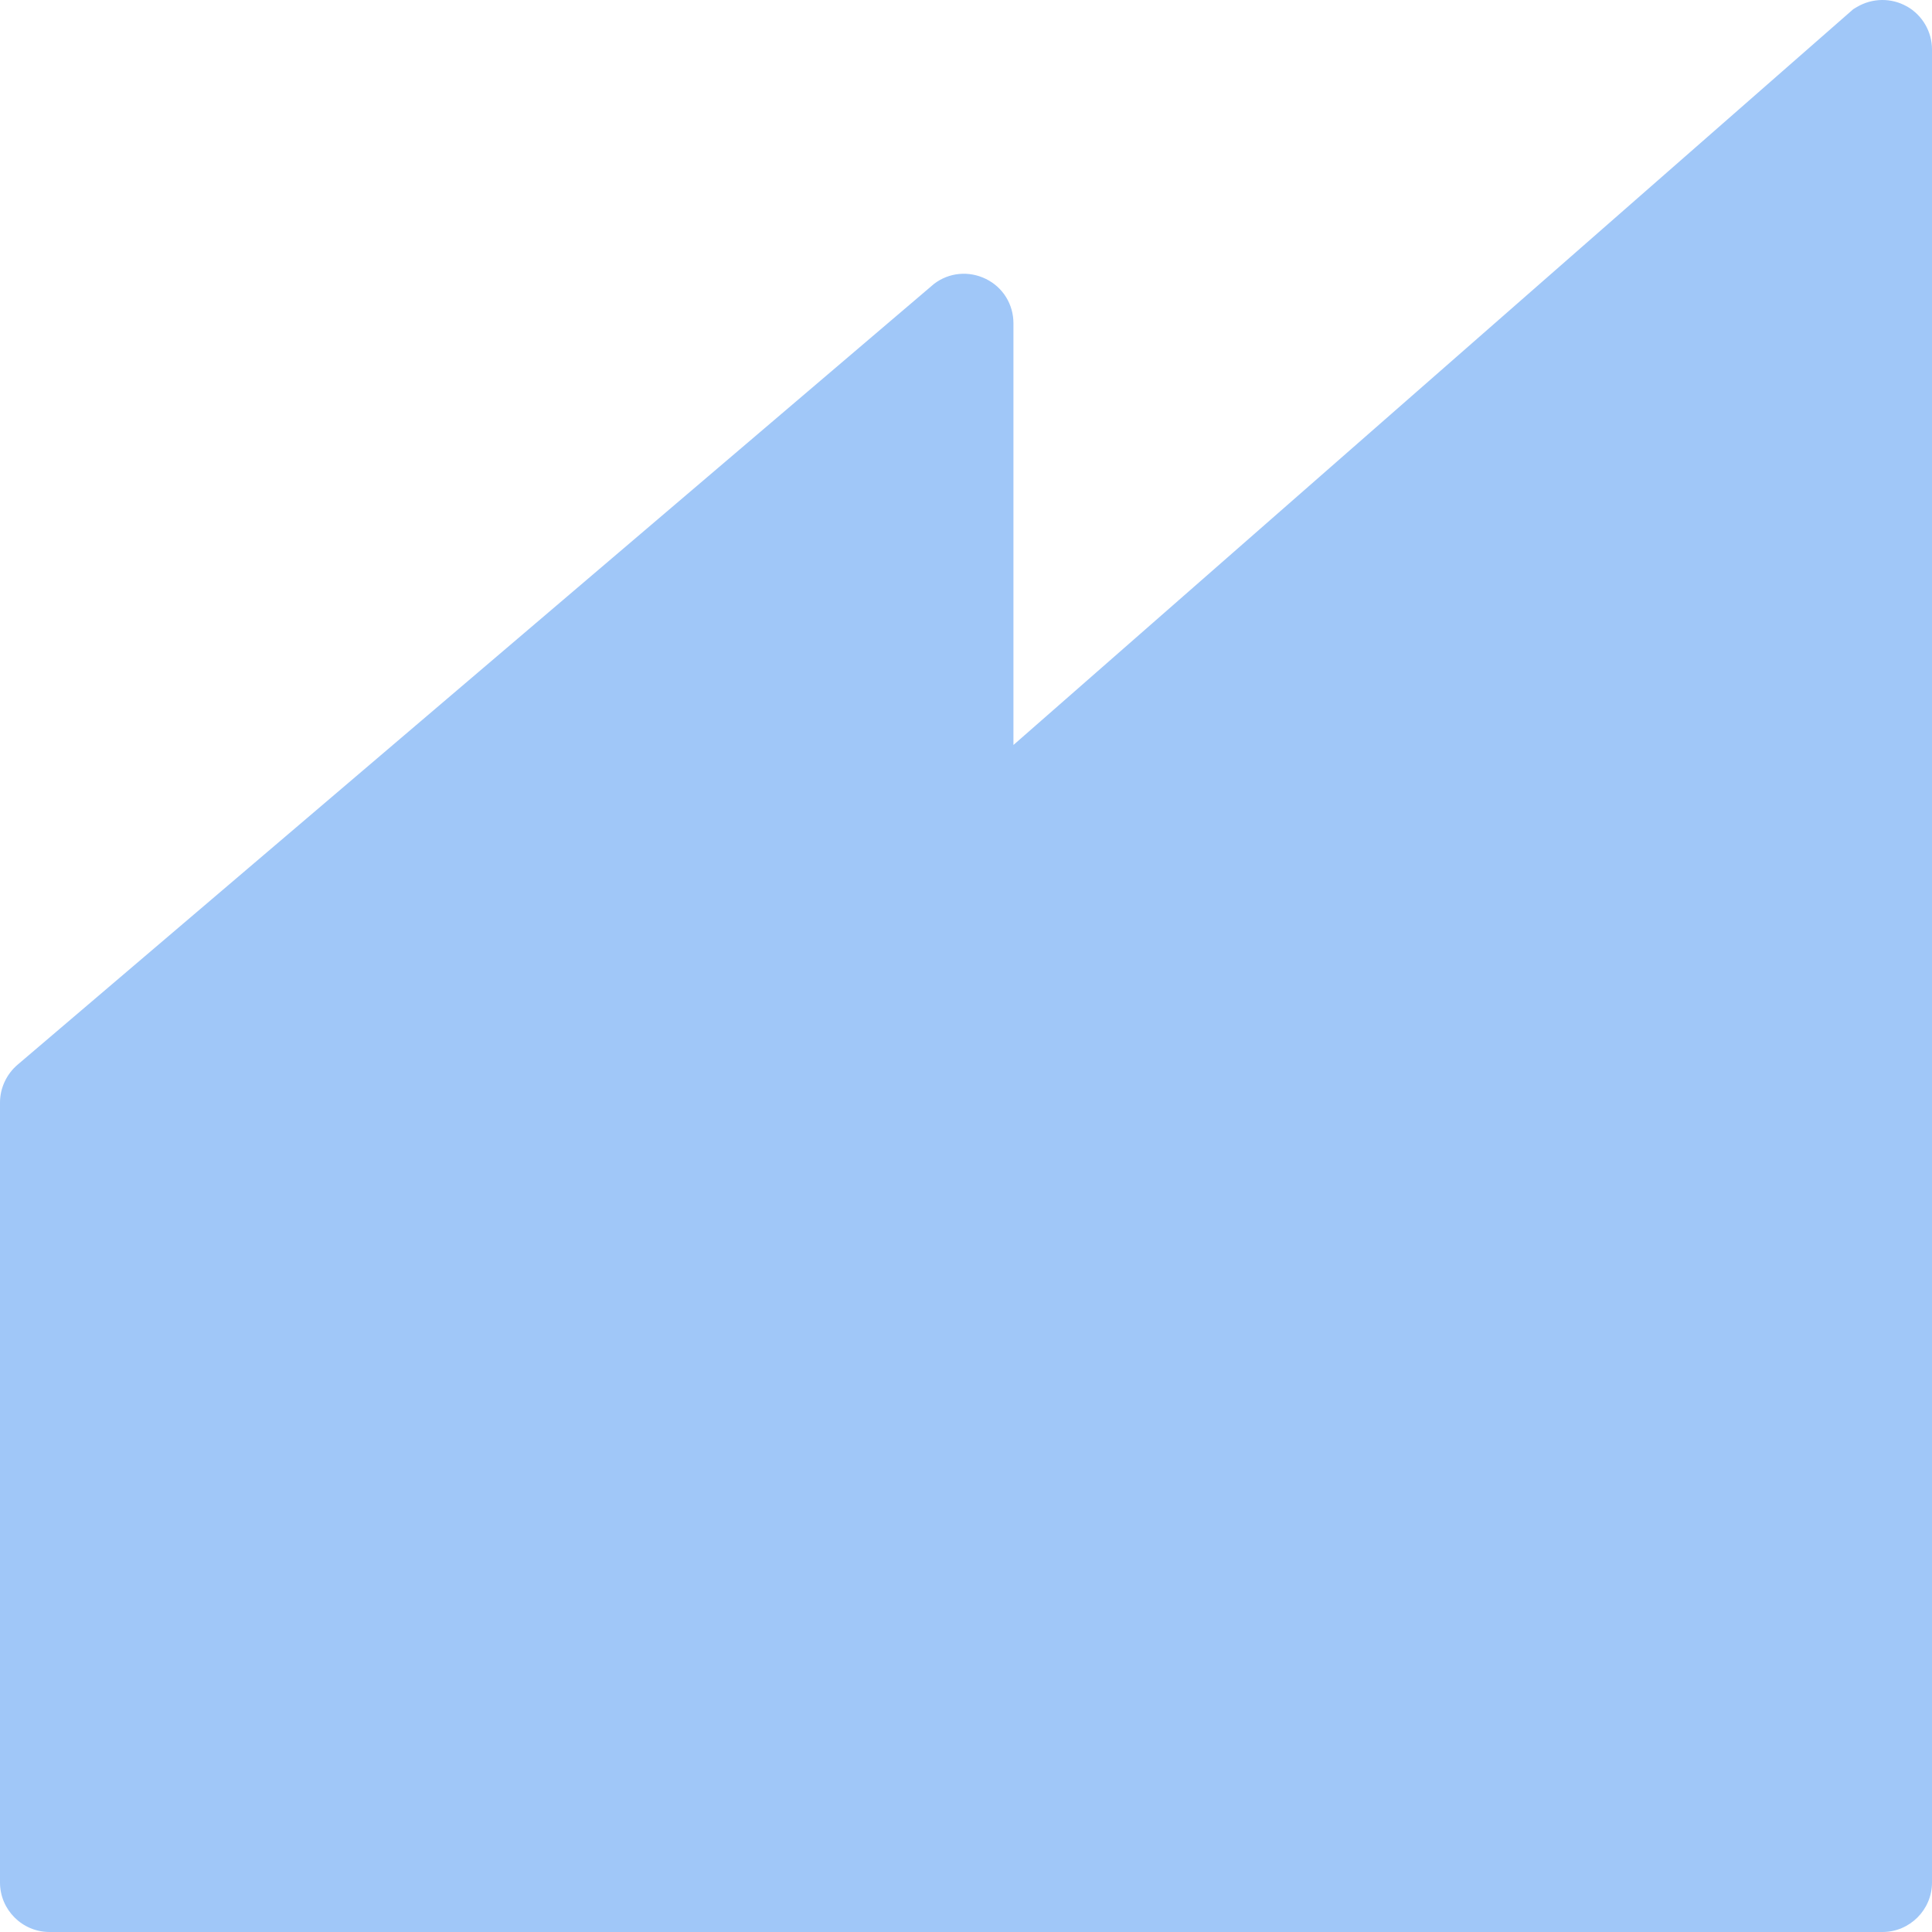 <?xml version="1.0" encoding="UTF-8"?> <svg xmlns="http://www.w3.org/2000/svg" xmlns:xlink="http://www.w3.org/1999/xlink" width="45px" height="45px" viewBox="0 0 45 45" version="1.1"><title>forge-icon</title><g id="forge-icon" stroke="none" stroke-width="1" fill="none" fill-rule="evenodd"><path d="M44.413,0.149 C44.053,-0.055 43.609,-0.049 43.251,0.163 L43.166,0.214 L23.605,17.352 L23.605,7.53 C23.605,7.086 23.359,6.691 22.964,6.497 C22.566,6.302 22.102,6.345 21.753,6.614 L0.412,24.797 C0.155,25.014 0,25.341 0,25.681 L0,43.847 C0,44.482 0.518,45 1.153,45 L43.847,45 C44.482,45 45,44.482 45,43.847 L45,1.153 C45,0.738 44.777,0.355 44.416,0.149 L44.413,0.149 Z" id="Path" fill="#A0C7F8" fill-rule="nonzero"></path></g></svg> 